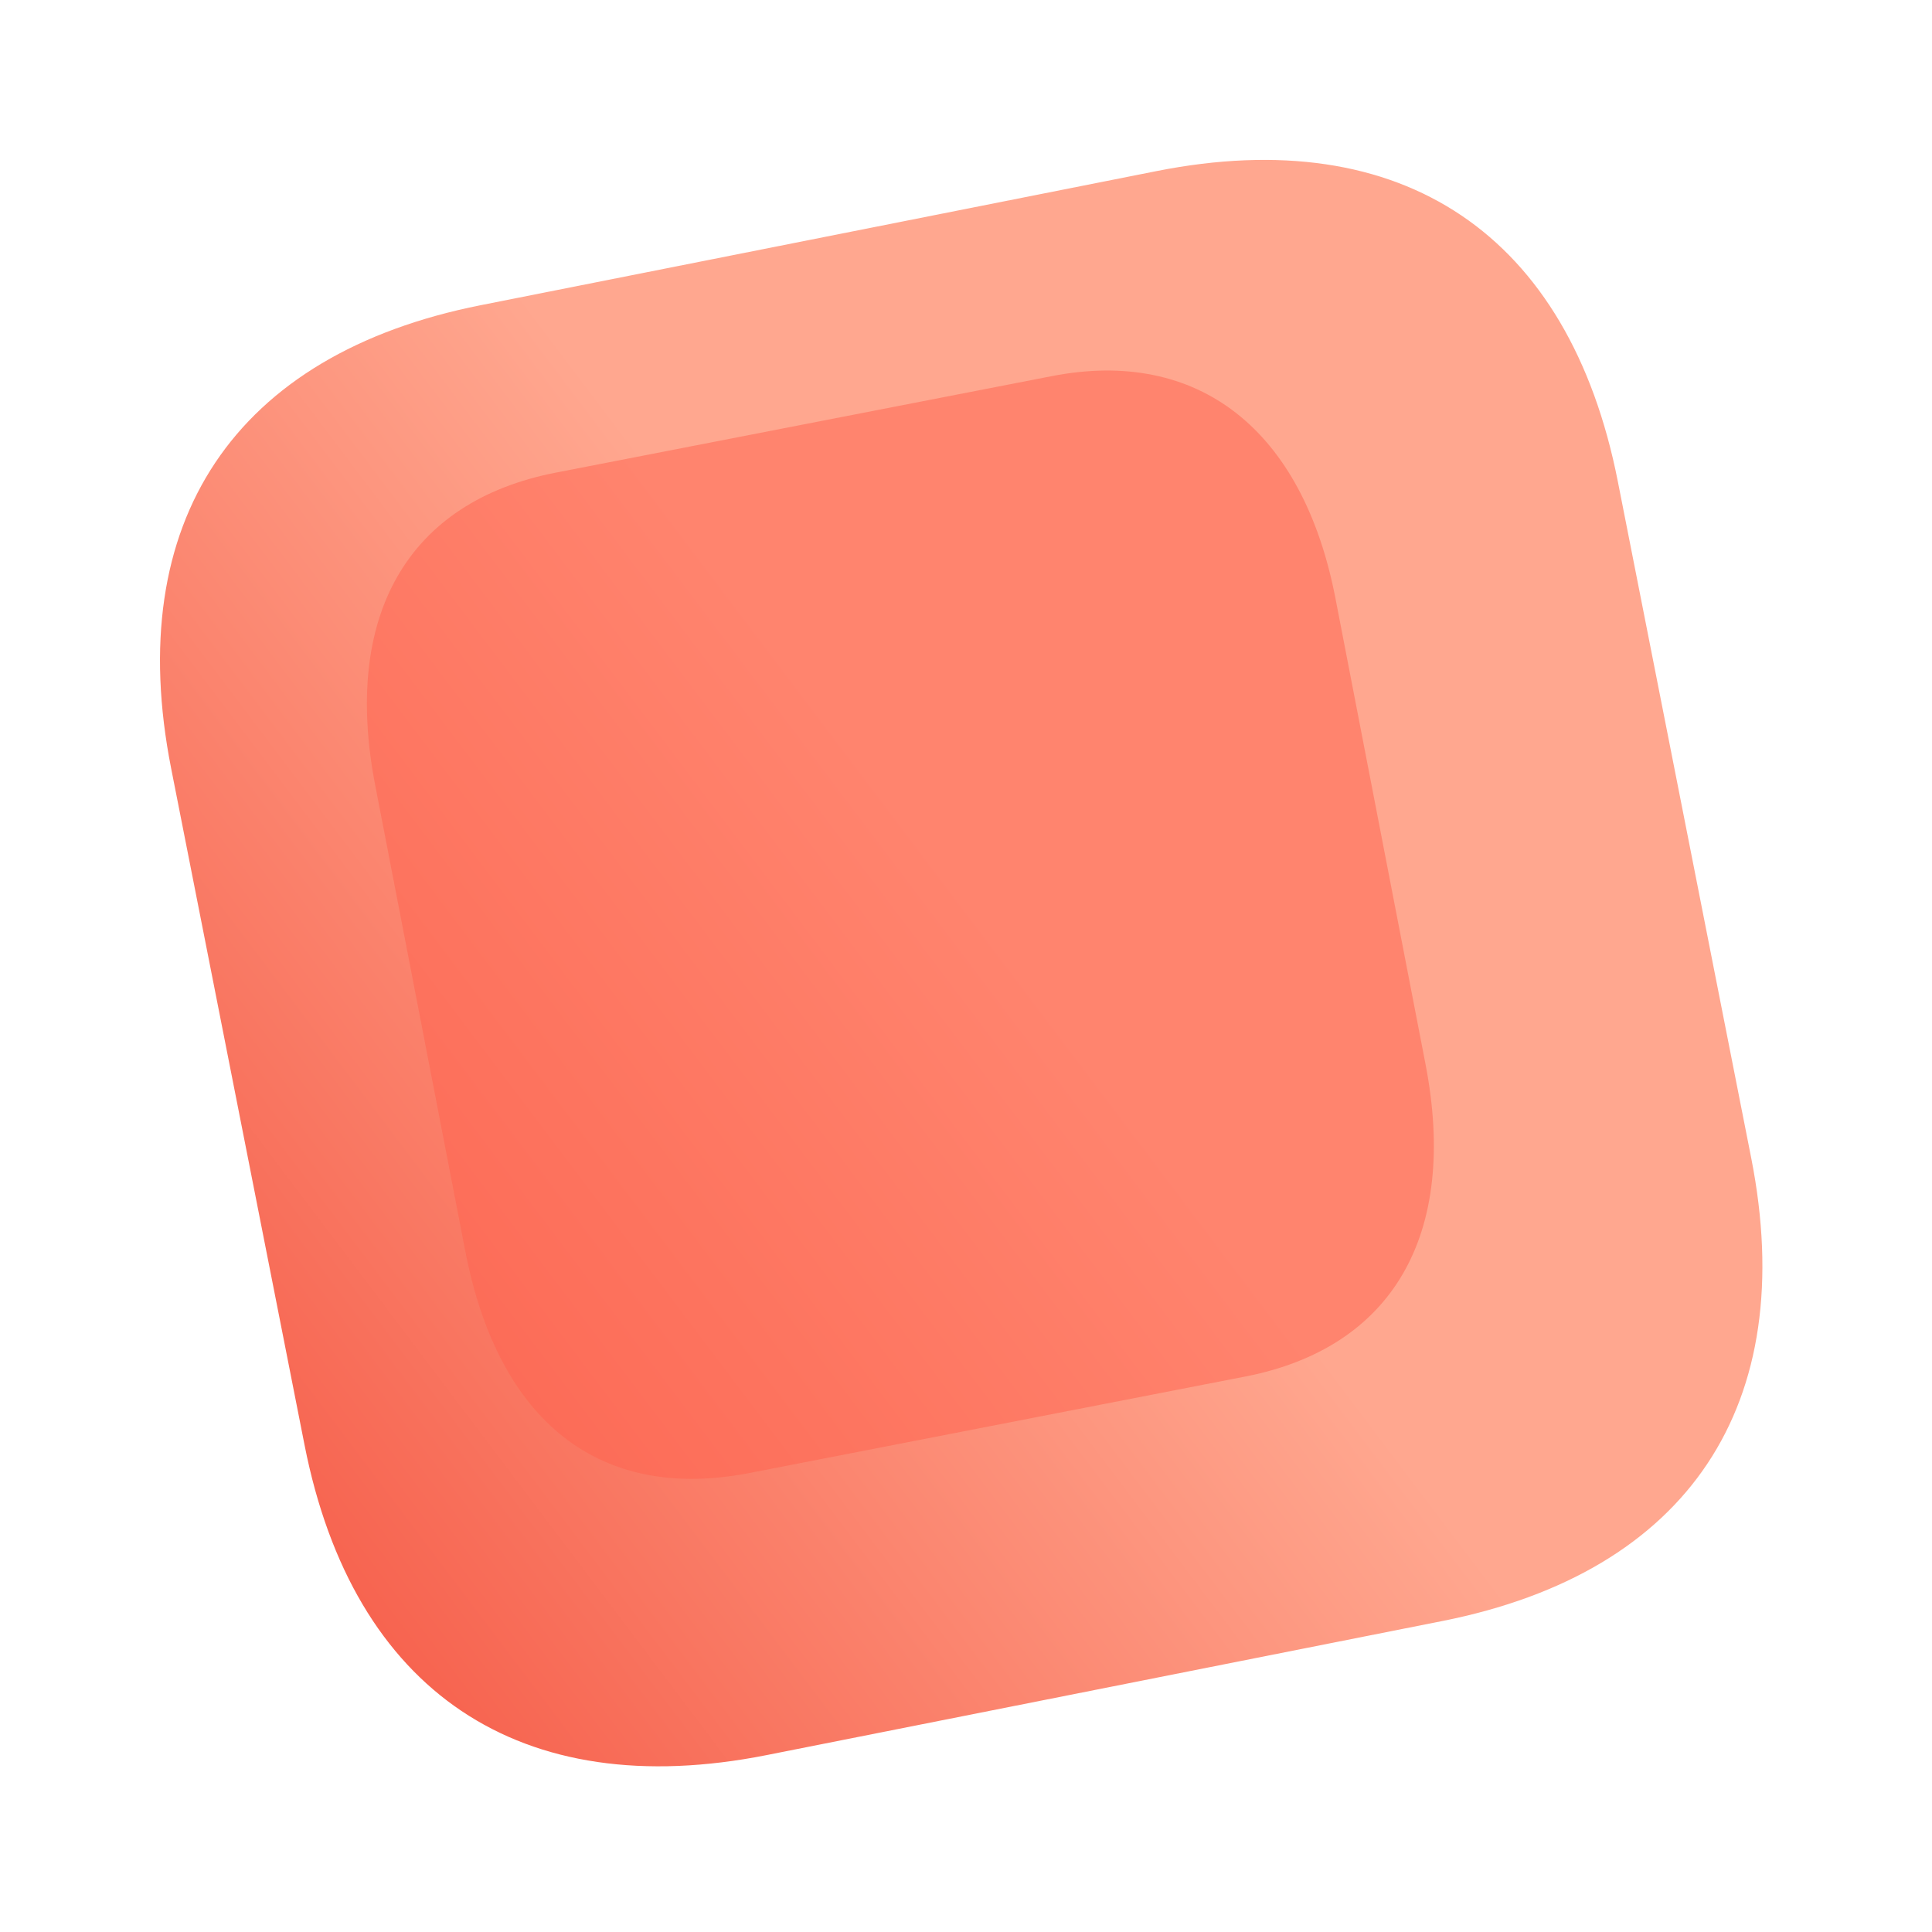 <?xml version="1.0" encoding="UTF-8"?> <svg xmlns="http://www.w3.org/2000/svg" width="161" height="161" viewBox="0 0 161 161" fill="none"><g filter="url(#filter0_b_1931_5219)"><path d="M96.37 14.259L40.058 25.433C19.537 29.505 10.207 43.465 14.262 64.032L25.379 120.418C29.434 140.985 43.358 150.331 63.88 146.259L120.192 135.086C140.713 131.014 149.989 117.065 145.934 96.497L134.817 40.111C130.762 19.544 116.892 10.187 96.37 14.259Z" fill="url(#paint0_linear_1931_5219)"></path></g><g opacity="0.5" filter="url(#filter1_f_1931_5219)"><path d="M118.793 88.677L111.288 49.86C108.566 35.78 99.859 28.968 87.656 31.342L46.324 39.384C33.92 41.798 28.543 51.35 31.265 65.43L38.77 104.248C41.536 118.555 50.038 125.167 62.441 122.753L103.773 114.711C115.977 112.337 121.559 102.985 118.793 88.677Z" fill="#FF624D"></path></g><defs><filter id="filter0_b_1931_5219" x="0.333" y="0.325" width="159.534" height="159.869" filterUnits="userSpaceOnUse" color-interpolation-filters="sRGB"><feFlood flood-opacity="0" result="BackgroundImageFix"></feFlood><feGaussianBlur in="BackgroundImageFix" stdDeviation="6.5"></feGaussianBlur><feComposite in2="SourceAlpha" operator="in" result="effect1_backgroundBlur_1931_5219"></feComposite><feBlend mode="normal" in="SourceGraphic" in2="effect1_backgroundBlur_1931_5219" result="shape"></feBlend></filter><filter id="filter1_f_1931_5219" x="17.574" y="17.878" width="114.915" height="118.363" filterUnits="userSpaceOnUse" color-interpolation-filters="sRGB"><feFlood flood-opacity="0" result="BackgroundImageFix"></feFlood><feBlend mode="normal" in="SourceGraphic" in2="BackgroundImageFix" result="shape"></feBlend><feGaussianBlur stdDeviation="6.5" result="effect1_foregroundBlur_1931_5219"></feGaussianBlur></filter><linearGradient id="paint0_linear_1931_5219" x1="90.569" y1="86.595" x2="-5.353" y2="159.012" gradientUnits="userSpaceOnUse"><stop stop-color="#FFA78F"></stop><stop offset="1" stop-color="#F23E2C"></stop></linearGradient></defs></svg> 